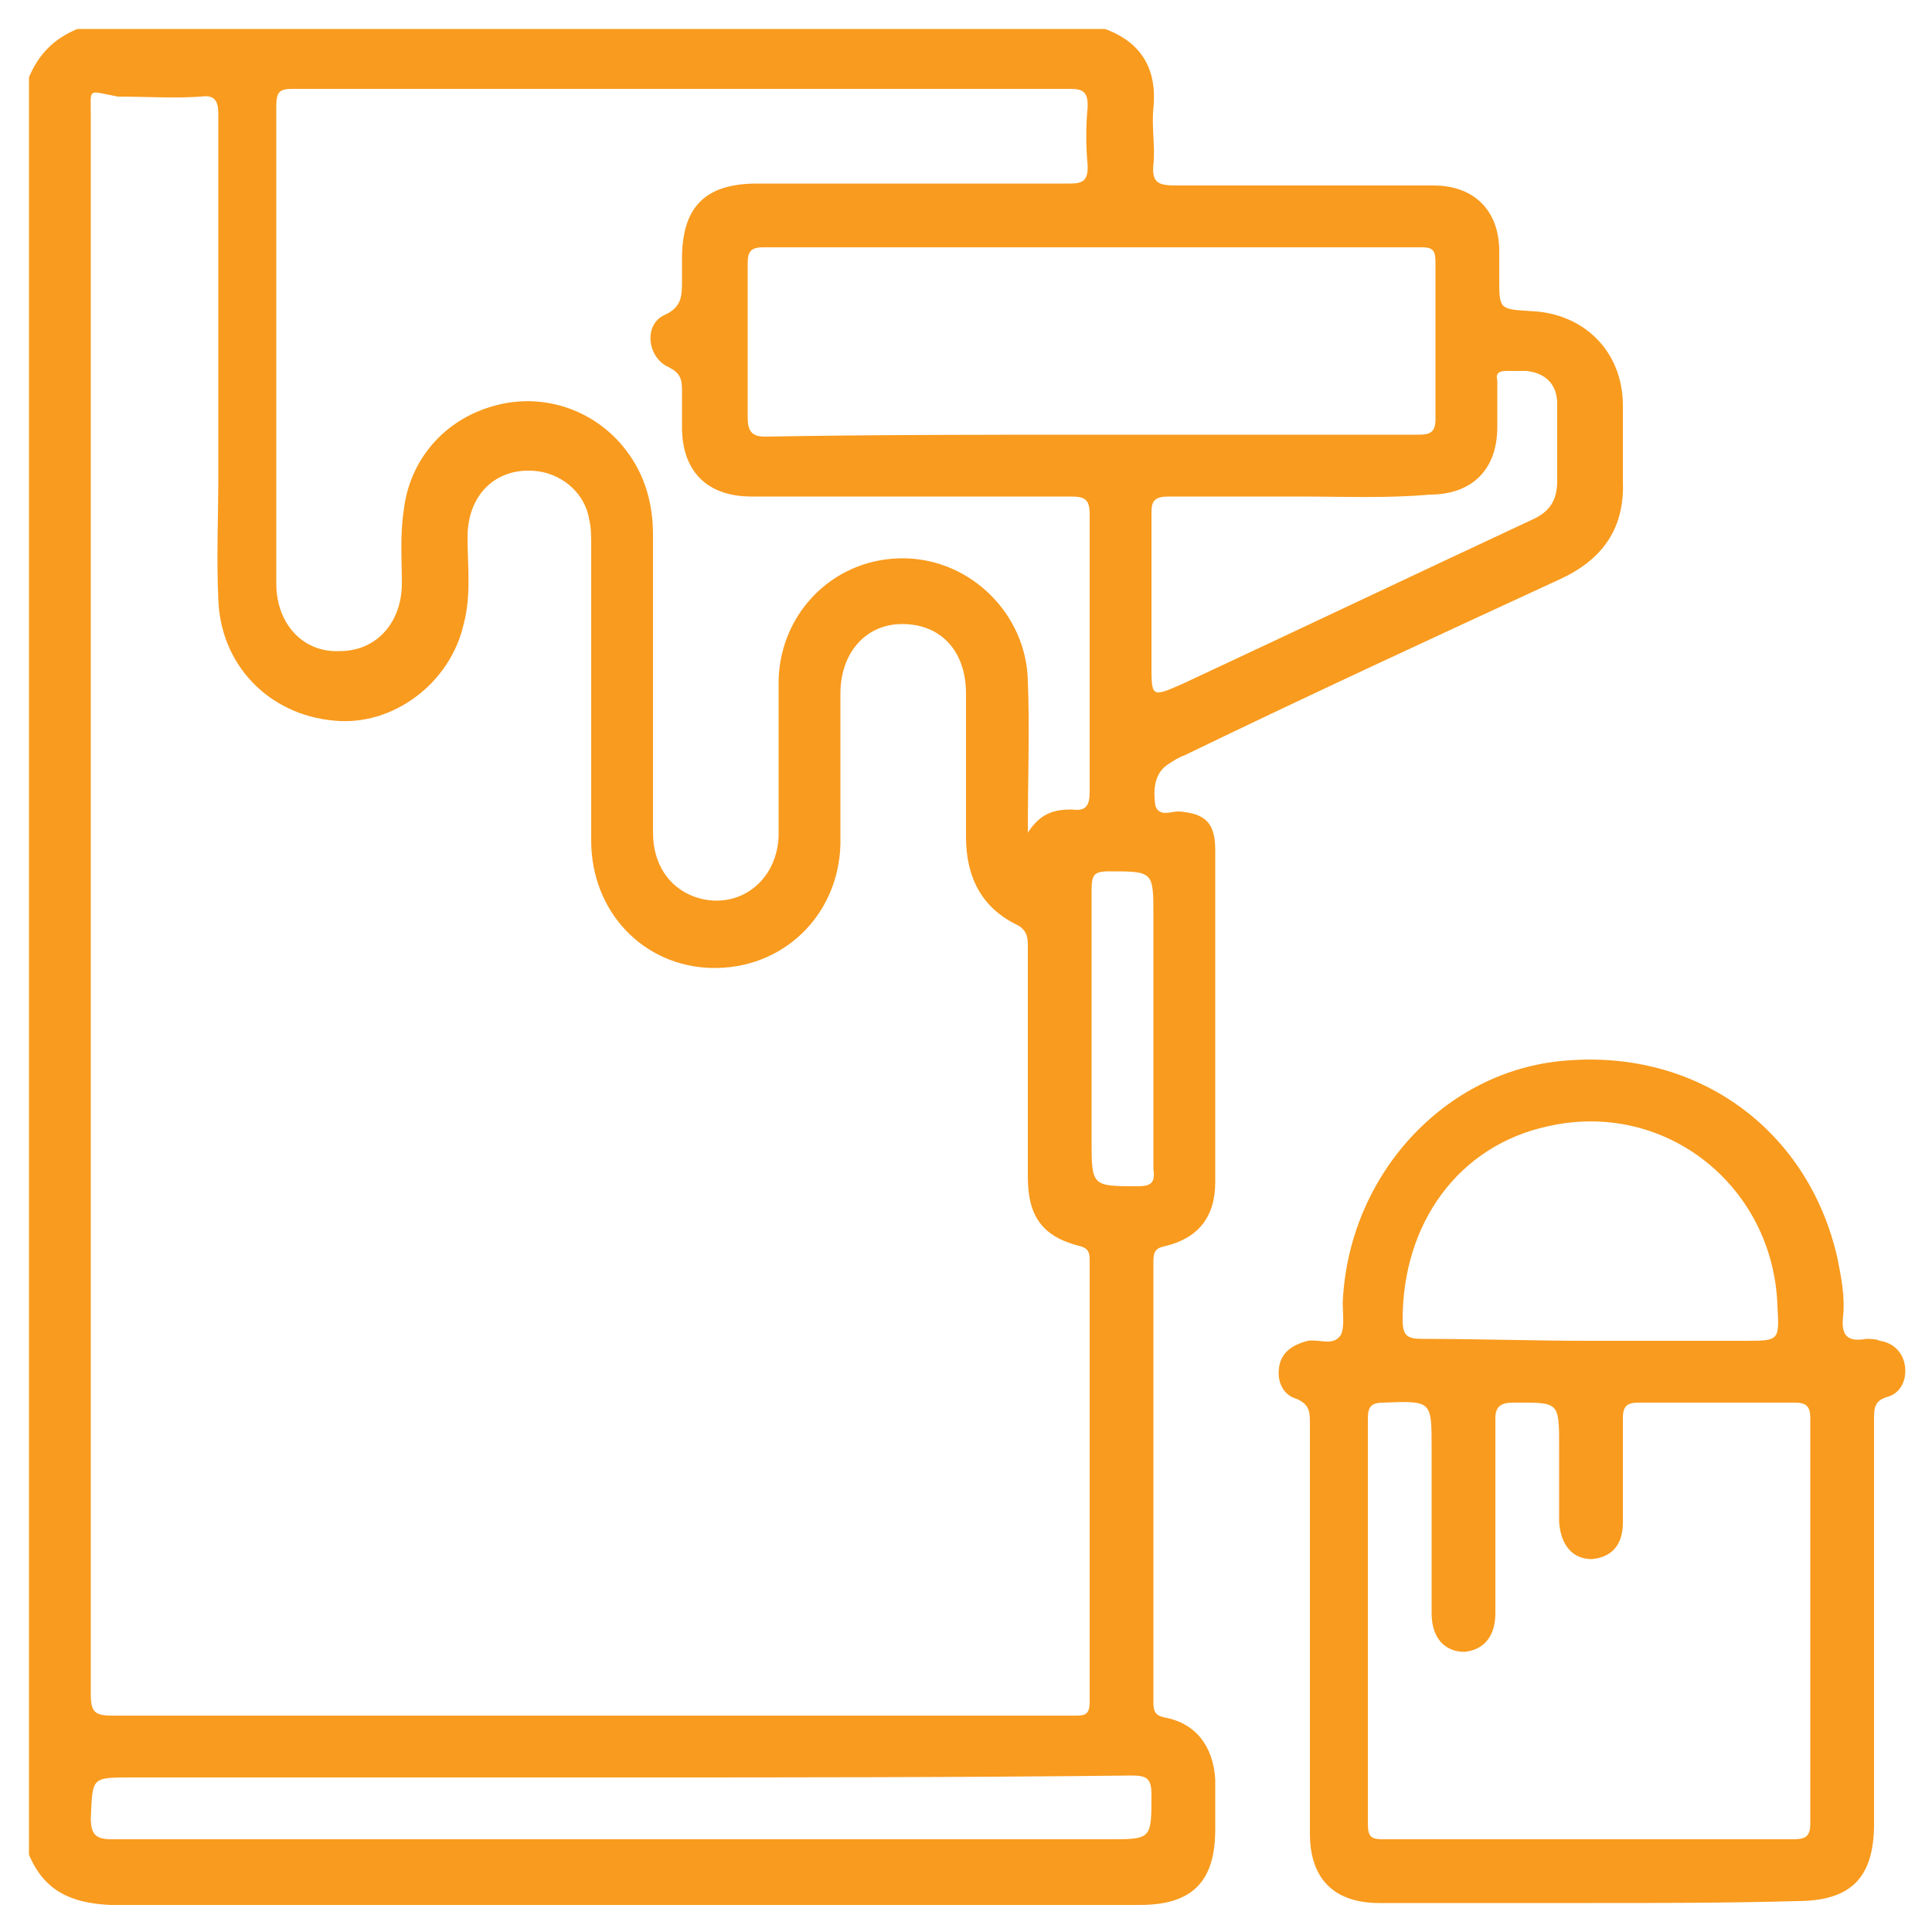 <?xml version="1.0" encoding="utf-8"?>
<!-- Generator: Adobe Illustrator 27.0.0, SVG Export Plug-In . SVG Version: 6.00 Build 0)  -->
<svg version="1.1" id="Layer_1" xmlns="http://www.w3.org/2000/svg" xmlns:xlink="http://www.w3.org/1999/xlink" x="0px" y="0px"
	 viewBox="0 0 100 100" style="enable-background:new 0 0 100 100;" xml:space="preserve">
<style type="text/css">
	.st0{fill:#F99B1E;}
</style>
<g>
	<path class="st0" d="M1.5,96c0-30.7,0-61.4,0-92C2,2.8,2.8,2,4,1.5c17.7,0,35.5,0,53.2,0c1.9,0.7,2.7,2.1,2.5,4.1
		c-0.1,1,0.1,2,0,2.9c-0.1,1,0.3,1.1,1.2,1.1c4.4,0,8.8,0,13.3,0c2.1,0,3.4,1.3,3.4,3.4c0,0.5,0,0.9,0,1.4c0,1.6,0,1.6,1.6,1.7
		c2.8,0.1,4.8,2.1,4.8,4.9c0,1.3,0,2.6,0,3.9c0.1,2.5-1.1,4.1-3.3,5.1c-6.5,3-13,6-19.4,9.1c-0.3,0.1-0.6,0.3-0.9,0.5
		c-0.7,0.5-0.7,1.4-0.6,2.1c0.2,0.6,0.8,0.3,1.2,0.3c1.4,0.1,1.9,0.6,1.9,2c0,5.7,0,11.5,0,17.2c0,1.8-0.9,2.9-2.6,3.3
		c-0.5,0.1-0.6,0.3-0.6,0.8c0,7.6,0,15.2,0,22.8c0,0.5,0.1,0.7,0.6,0.8c1.6,0.3,2.5,1.5,2.6,3.2c0,0.9,0,1.7,0,2.6
		c0,2.7-1.2,3.9-3.9,3.9c-17.8,0-35.5,0-53.3,0C3.7,98.5,2.3,97.9,1.5,96z M4.7,46.8c0,13.6,0,27.3,0,40.9c0,0.9,0.2,1.1,1.1,1.1
		c14.2,0,28.3,0,42.5,0c2.4,0,4.9,0,7.3,0c0.5,0,0.8,0,0.8-0.7c0-7.6,0-15.3,0-22.9c0-0.4-0.1-0.6-0.5-0.7c-2-0.5-2.7-1.6-2.7-3.6
		c0-4,0-8,0-11.9c0-0.4,0-0.8-0.5-1.1c-1.9-0.9-2.7-2.5-2.7-4.6c0-2.5,0-4.9,0-7.4c0-2.2-1.3-3.6-3.3-3.6c-1.9,0-3.2,1.5-3.2,3.6
		c0,2.6,0,5.2,0,7.8c-0.1,3.7-3,6.5-6.7,6.4c-3.5-0.1-6.2-2.9-6.2-6.6c0-5.1,0-10.2,0-15.2c0-0.5,0-1-0.1-1.4
		c-0.2-1.3-1.3-2.3-2.6-2.5c-2.1-0.3-3.7,1.1-3.7,3.4c0,1.5,0.2,3-0.2,4.5c-0.7,3.1-3.7,5.3-6.7,5c-3.4-0.3-5.9-2.9-6-6.3
		c-0.1-2.1,0-4.3,0-6.4c0-6.2,0-12.4,0-18.7c0-0.7-0.2-1-0.9-0.9c-1.4,0.1-2.8,0-4.3,0C4.5,4.7,4.7,4.5,4.7,6
		C4.7,19.6,4.7,33.2,4.7,46.8z M53.2,43.1c0.7-1.1,1.5-1.2,2.3-1.2c0.7,0.1,0.9-0.2,0.9-0.9c0-4.8,0-9.6,0-14.4c0-0.8-0.3-0.9-1-0.9
		c-5.5,0-11,0-16.5,0c-2.3,0-3.6-1.3-3.6-3.6c0-0.6,0-1.3,0-1.9c0-0.6-0.1-0.9-0.7-1.2c-1.1-0.5-1.3-2.2-0.2-2.7
		c0.9-0.4,0.9-1,0.9-1.8c0-0.4,0-0.8,0-1.1c0-2.7,1.2-3.9,3.9-3.9c5.4,0,10.8,0,16.2,0c0.7,0,0.9-0.2,0.9-0.9c-0.1-1-0.1-2.1,0-3.1
		c0-0.7-0.2-0.9-0.9-0.9c-13.4,0-26.8,0-40.2,0c-0.7,0-0.9,0.1-0.9,0.9c0,8.2,0,16.5,0,24.7c0,2.1,1.4,3.6,3.3,3.5
		c1.9,0,3.2-1.5,3.2-3.5c0-1.3-0.1-2.5,0.1-3.8c0.3-2.6,2.1-4.7,4.7-5.4c2.5-0.7,5.2,0.2,6.8,2.3c1,1.3,1.4,2.8,1.4,4.4
		c0,5.1,0,10.3,0,15.4c0,1.6,0.8,2.8,2.1,3.3c2.2,0.8,4.3-0.7,4.4-3.1c0-2.7,0-5.4,0-8.1c0.1-3.6,3-6.4,6.6-6.3
		c3.4,0.1,6.2,2.9,6.3,6.3C53.3,37.8,53.2,40.3,53.2,43.1z M56.5,22.5c5.6,0,11.2,0,16.9,0c0.6,0,0.9-0.1,0.9-0.8c0-2.7,0-5.4,0-8.1
		c0-0.6-0.1-0.8-0.7-0.8c-11.4,0-22.7,0-34.1,0c-0.6,0-0.8,0.2-0.8,0.8c0,2.7,0,5.3,0,8c0,0.7,0.2,1,0.9,1
		C45.2,22.5,50.9,22.5,56.5,22.5z M32.2,92c-8.5,0-16.9,0-25.4,0c-2.1,0-2,0-2.1,2.1c0,0.9,0.3,1.1,1.1,1.1c17.2,0,34.4,0,51.6,0
		c2.2,0,2.2,0,2.2-2.3c0-0.8-0.2-1-1-1C49.9,92,41,92,32.2,92z M67.3,25.7c-2.3,0-4.5,0-6.8,0c-0.7,0-0.9,0.2-0.9,0.8
		c0,2.6,0,5.2,0,7.9c0,1.7,0,1.7,1.6,1c6-2.8,12.1-5.7,18.1-8.5c0.9-0.4,1.3-1,1.3-2c0-1.3,0-2.6,0-4c0-1-0.6-1.6-1.6-1.7
		c-0.3,0-0.7,0-1,0c-0.4,0-0.6,0.1-0.5,0.5c0,0.8,0,1.6,0,2.4c0,2.2-1.3,3.5-3.5,3.5C71.8,25.8,69.5,25.7,67.3,25.7z M59.7,53.2
		c0-1.9,0-3.8,0-5.8c0-2.3,0-2.3-2.3-2.3c-0.8,0-0.9,0.2-0.9,1c0,4.3,0,8.6,0,12.9c0,2.4,0,2.4,2.4,2.4c0.7,0,0.9-0.2,0.8-0.9
		C59.7,58,59.7,55.6,59.7,53.2z"/>
	<path class="st0" d="M82.3,98.5c-3.6,0-7.3,0-10.9,0c-2.4,0-3.6-1.3-3.6-3.6c0-7.1,0-14.1,0-21.2c0-0.6,0-1-0.7-1.3
		c-0.7-0.2-1-0.9-0.9-1.6c0.1-0.8,0.7-1.2,1.5-1.4c0.6-0.1,1.3,0.3,1.7-0.3c0.2-0.4,0.1-1.1,0.1-1.7c0.3-6.6,5.3-12,11.5-12.5
		c6.9-0.6,12.6,3.6,14.1,10.2c0.2,1,0.4,2,0.3,3c-0.1,0.9,0.1,1.4,1.2,1.2c0.2,0,0.5,0,0.7,0.1c0.7,0.1,1.2,0.6,1.3,1.3
		c0.1,0.7-0.2,1.4-0.9,1.6c-0.7,0.2-0.7,0.6-0.7,1.2c0,7,0,13.9,0,20.9c0,2.8-1.2,4-4,4C89.4,98.5,85.8,98.5,82.3,98.5z M82.3,95.2
		c3.5,0,7,0,10.5,0c0.6,0,0.9-0.1,0.9-0.8c0-7,0-14,0-21c0-0.6-0.2-0.8-0.8-0.8c-2.7,0-5.4,0-8.1,0c-0.6,0-0.8,0.2-0.8,0.8
		c0,1.8,0,3.6,0,5.4c0,1.2-0.6,1.8-1.6,1.9c-1,0-1.6-0.7-1.7-1.9c0-1.3,0-2.6,0-3.9c0-2.4,0-2.3-2.4-2.3c-0.6,0-0.9,0.2-0.9,0.8
		c0,3.4,0,6.8,0,10.1c0,1.2-0.6,1.9-1.6,2c-1,0-1.7-0.7-1.7-2c0-2.9,0-5.7,0-8.6c0-2.4,0-2.4-2.5-2.3c-0.6,0-0.8,0.2-0.8,0.8
		c0,7,0,14,0,21c0,0.7,0.2,0.8,0.8,0.8C75.3,95.2,78.8,95.2,82.3,95.2z M82.3,69.4c2.7,0,5.4,0,8,0c1.8,0,1.8,0,1.7-1.8
		c-0.2-6.2-5.8-10.7-11.9-9.3c-4.6,1-7.5,5-7.5,10c0,0.8,0.2,1,1,1C76.5,69.3,79.4,69.4,82.3,69.4z"/>
</g>
</svg>

